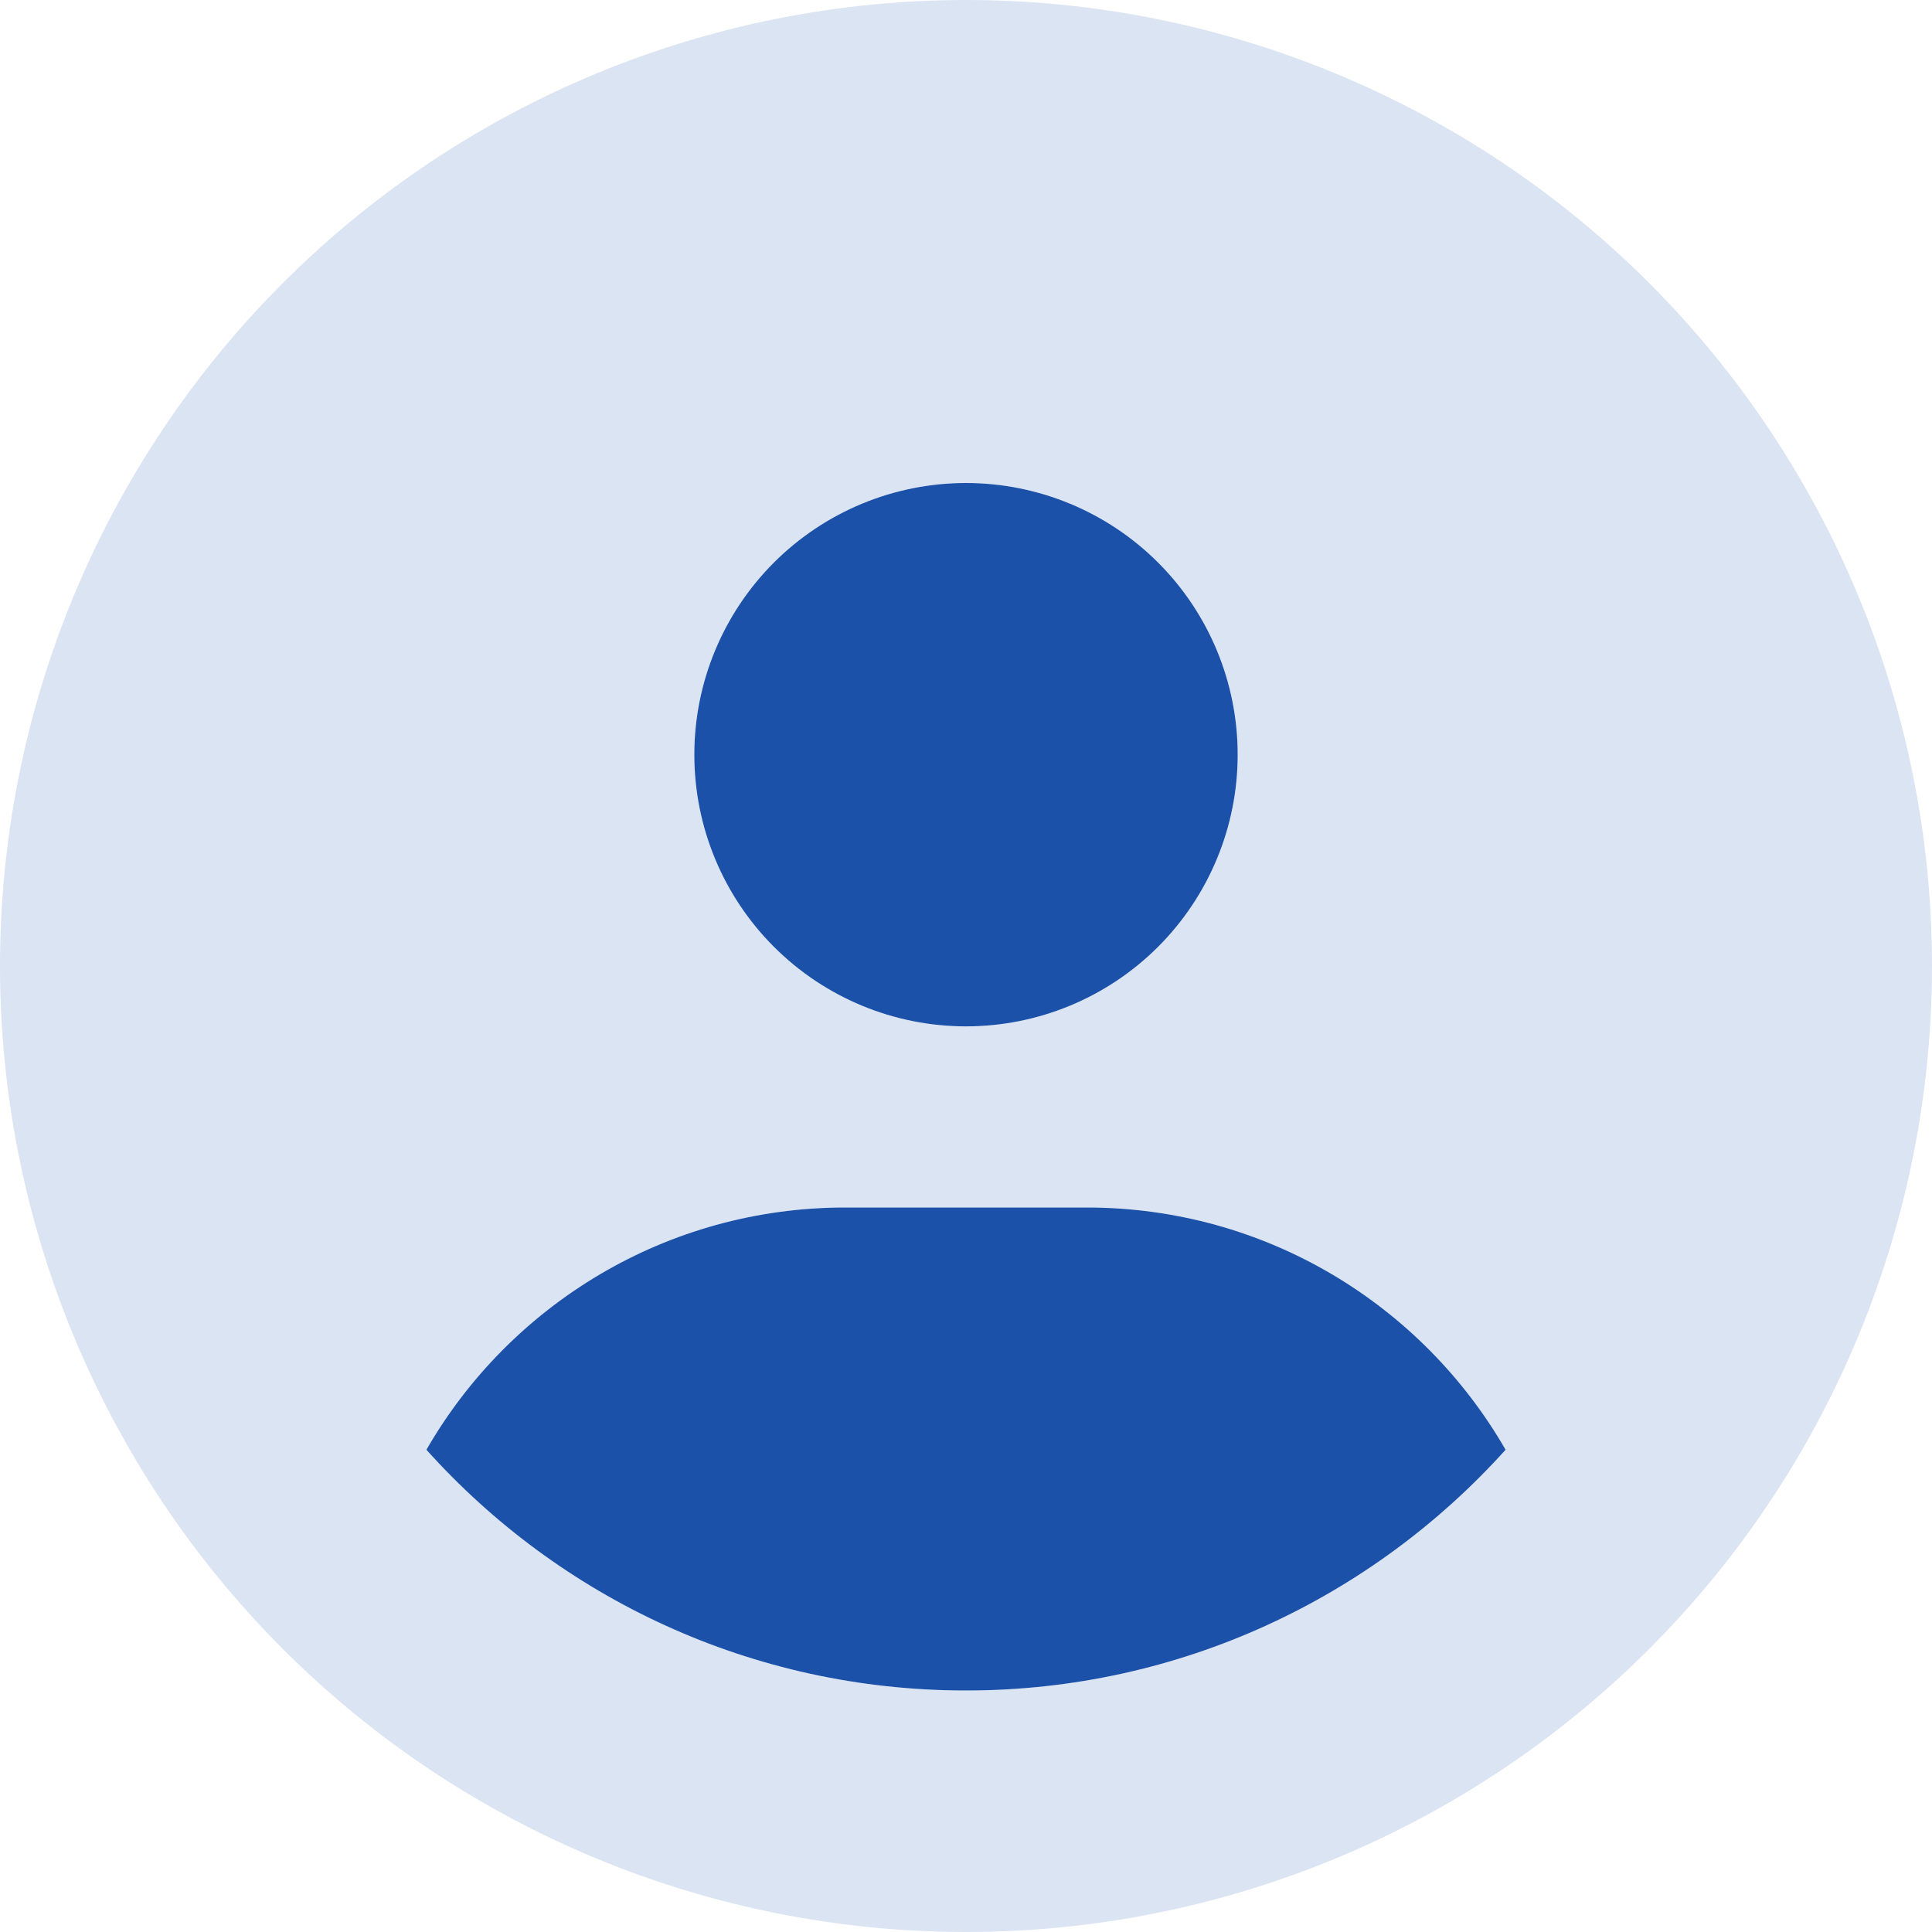 <svg xmlns="http://www.w3.org/2000/svg" width="512" height="512" viewBox="0 0 512 512" fill="none"><g clip-path="url(#clip0_1023_13)"><path opacity="0.4" d="M0 256C0 323.895 26.971 389.01 74.981 437.019C122.99 485.029 188.105 512 256 512C323.895 512 389.01 485.029 437.019 437.019C485.029 389.01 512 323.895 512 256C512 188.105 485.029 122.99 437.019 74.981C389.01 26.971 323.895 0 256 0C188.105 0 122.99 26.971 74.981 74.981C26.971 122.99 0 188.105 0 256ZM113 384.2C135.1 345.9 176.5 320 224 320H288C335.4 320 376.9 345.8 399 384.2C363.8 423.3 312.8 448 256 448C199.2 448 148.2 423.3 113 384.2ZM328 200C328 219.096 320.414 237.409 306.912 250.912C293.409 264.414 275.096 272 256 272C236.904 272 218.591 264.414 205.088 250.912C191.586 237.409 184 219.096 184 200C184 180.904 191.586 162.591 205.088 149.088C218.591 135.586 236.904 128 256 128C275.096 128 293.409 135.586 306.912 149.088C320.414 162.591 328 180.904 328 200Z" fill="#1C51AA" fill-opacity="0.4"></path><path d="M256 272C275.096 272 293.409 264.414 306.912 250.912C320.414 237.409 328 219.096 328 200C328 180.904 320.414 162.591 306.912 149.088C293.409 135.586 275.096 128 256 128C236.904 128 218.591 135.586 205.088 149.088C191.586 162.591 184 180.904 184 200C184 219.096 191.586 237.409 205.088 250.912C218.591 264.414 236.904 272 256 272ZM256 448C312.8 448 363.8 423.3 399 384.2C376.9 345.8 335.4 320 288 320H224C176.6 320 135.1 345.8 113 384.2C148.2 423.4 199.2 448 256 448Z" fill="#1C51AA"></path></g><defs><clipPath id="clip0_1023_13"><rect width="512" height="512" fill="white"></rect></clipPath></defs></svg>